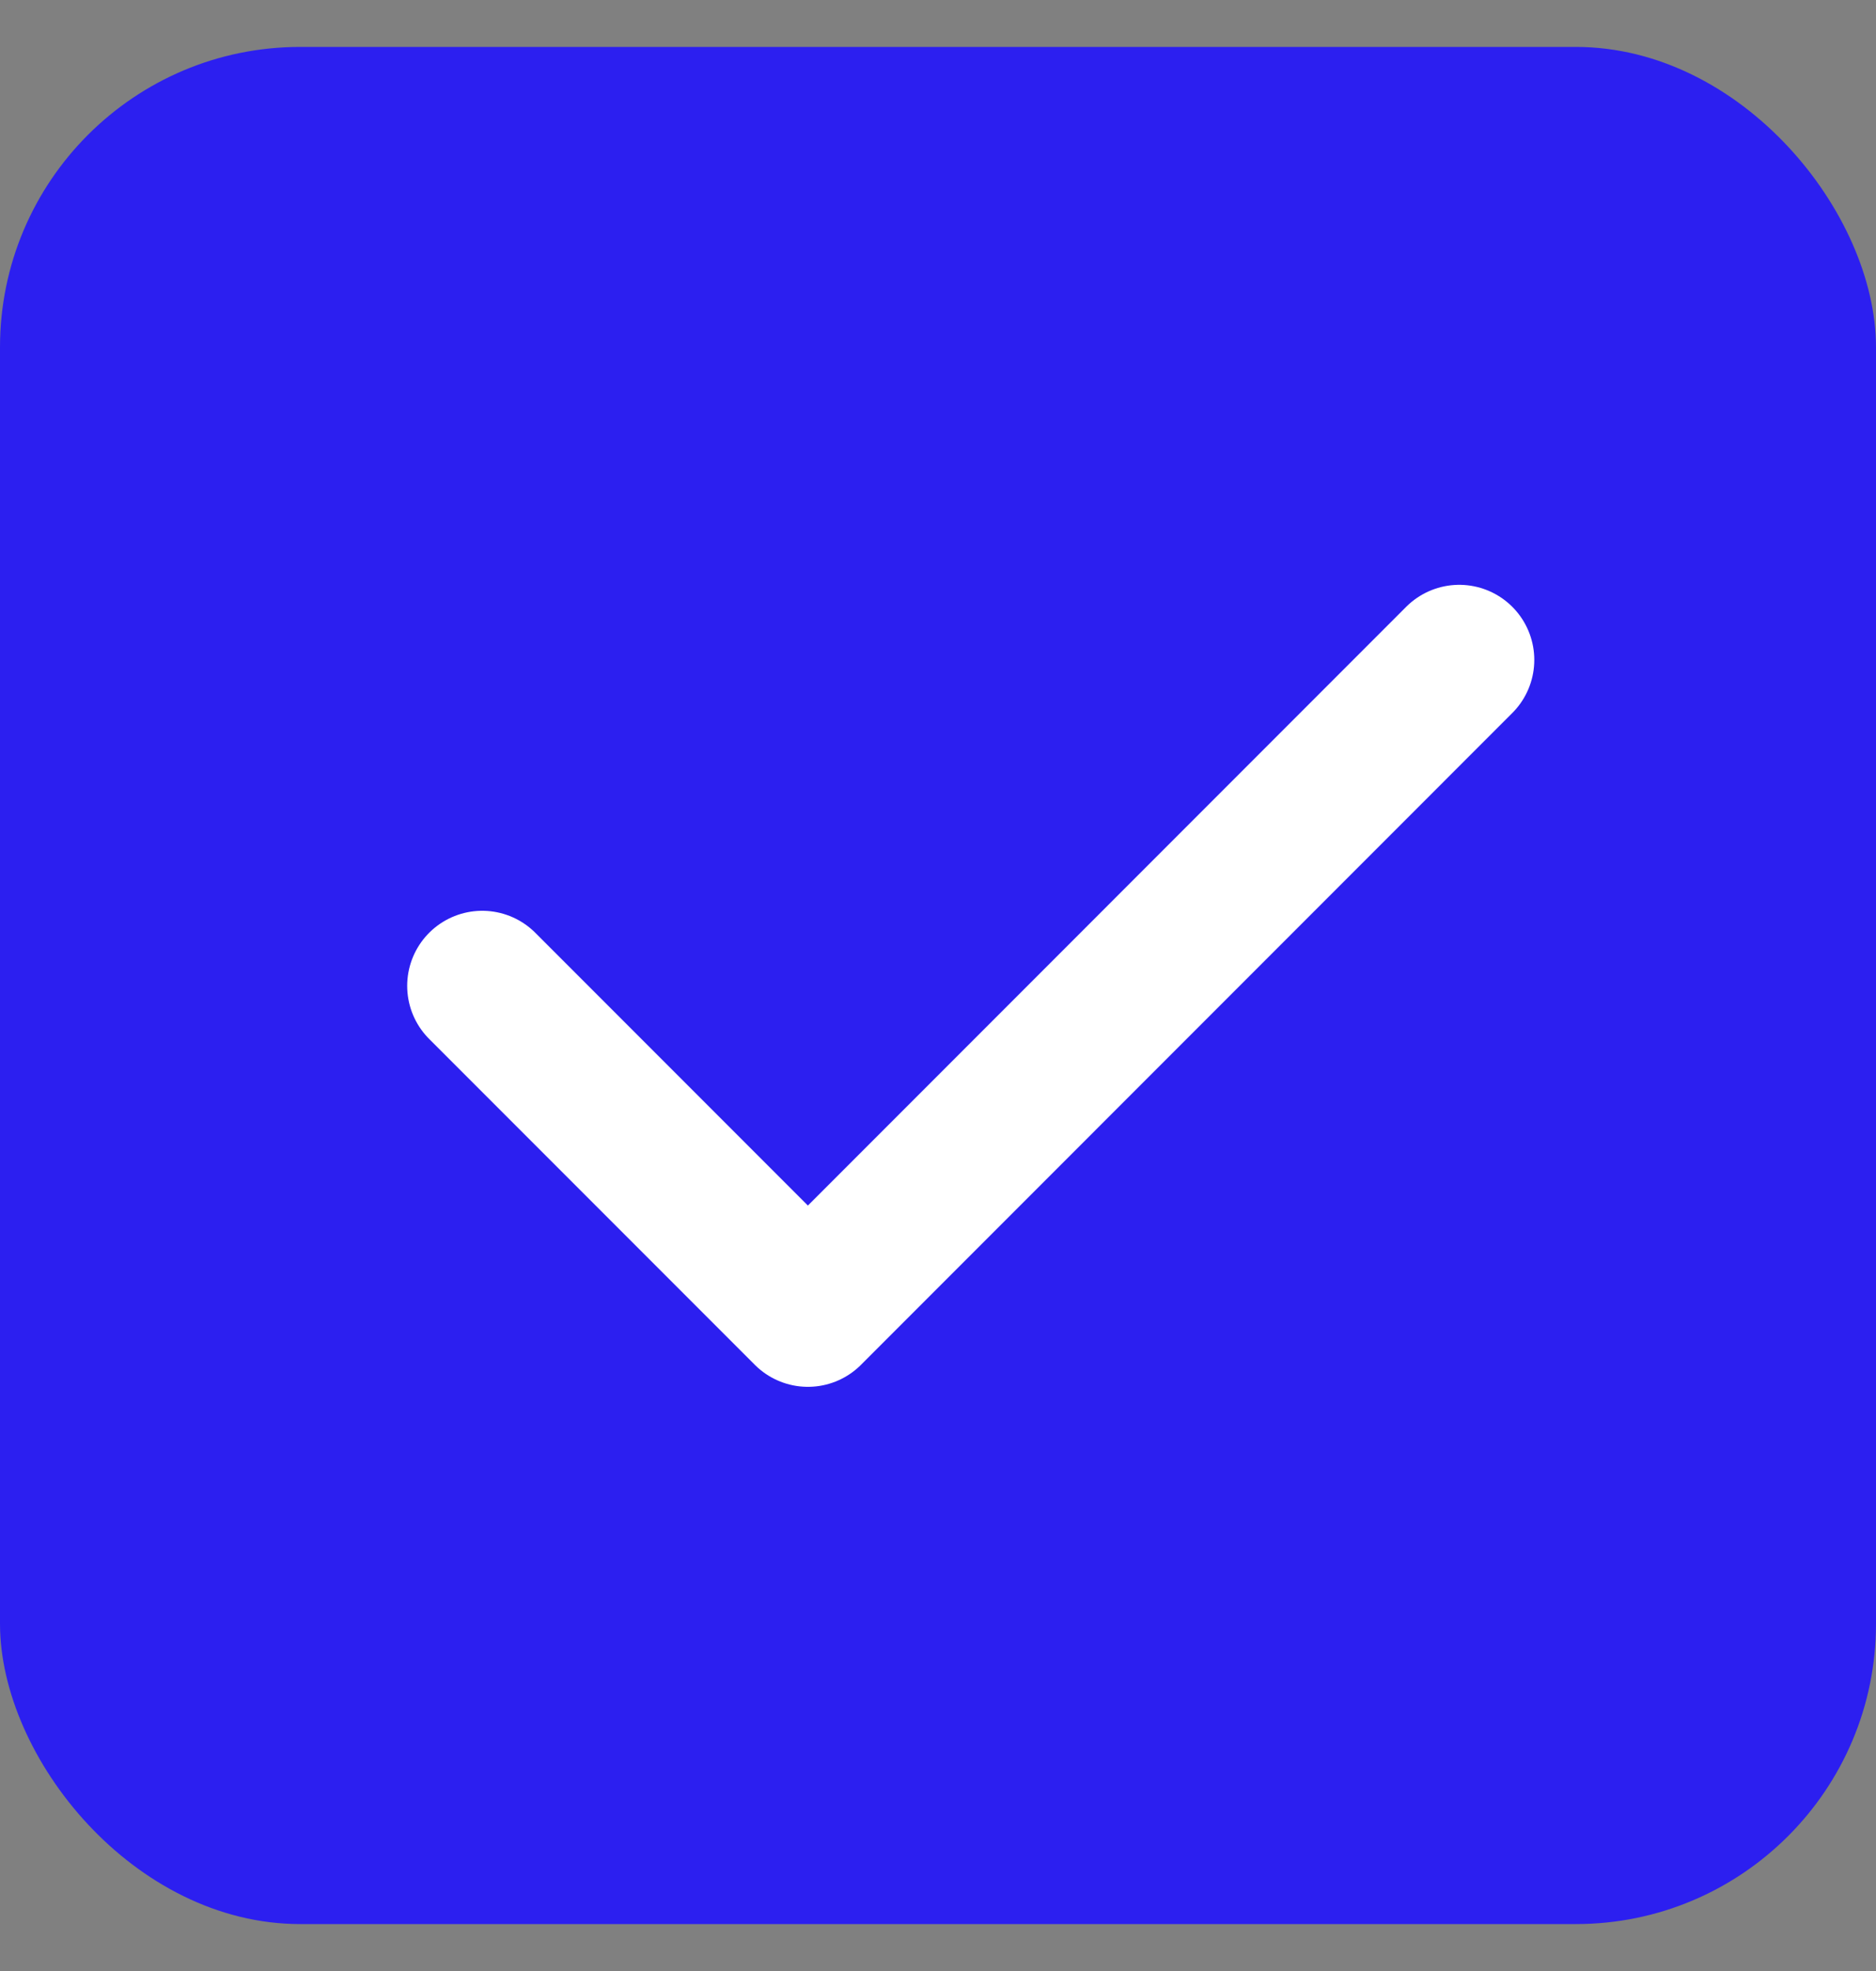 <svg width="20" height="21" viewBox="0 0 20 21" fill="none" xmlns="http://www.w3.org/2000/svg">
<rect x="0" y="0" width="20" height="21" fill="#808080" stroke="none"/>
<g clip-path="url(#clip0_1963_9473)">
<rect y="0.5" width="20" height="20" rx="3.2" fill="#2C1FF0"/>
<g clip-path="url(#clip1_1963_9473)">
<path d="M5.141 10.504L8.613 13.976L15.557 7.031" stroke="white" stroke-width="1.6" stroke-linecap="round" stroke-linejoin="round"/>
</g>
</g>
<defs>
<clipPath id="clip0_1963_9473">
<rect y="0.5" width="20" height="20" rx="3.2" fill="white"/>
</clipPath>
<clipPath id="clip1_1963_9473">
<rect width="16.667" height="16.667" fill="white" transform="translate(1.664 2.164)"/>
</clipPath>
</defs>
</svg>
